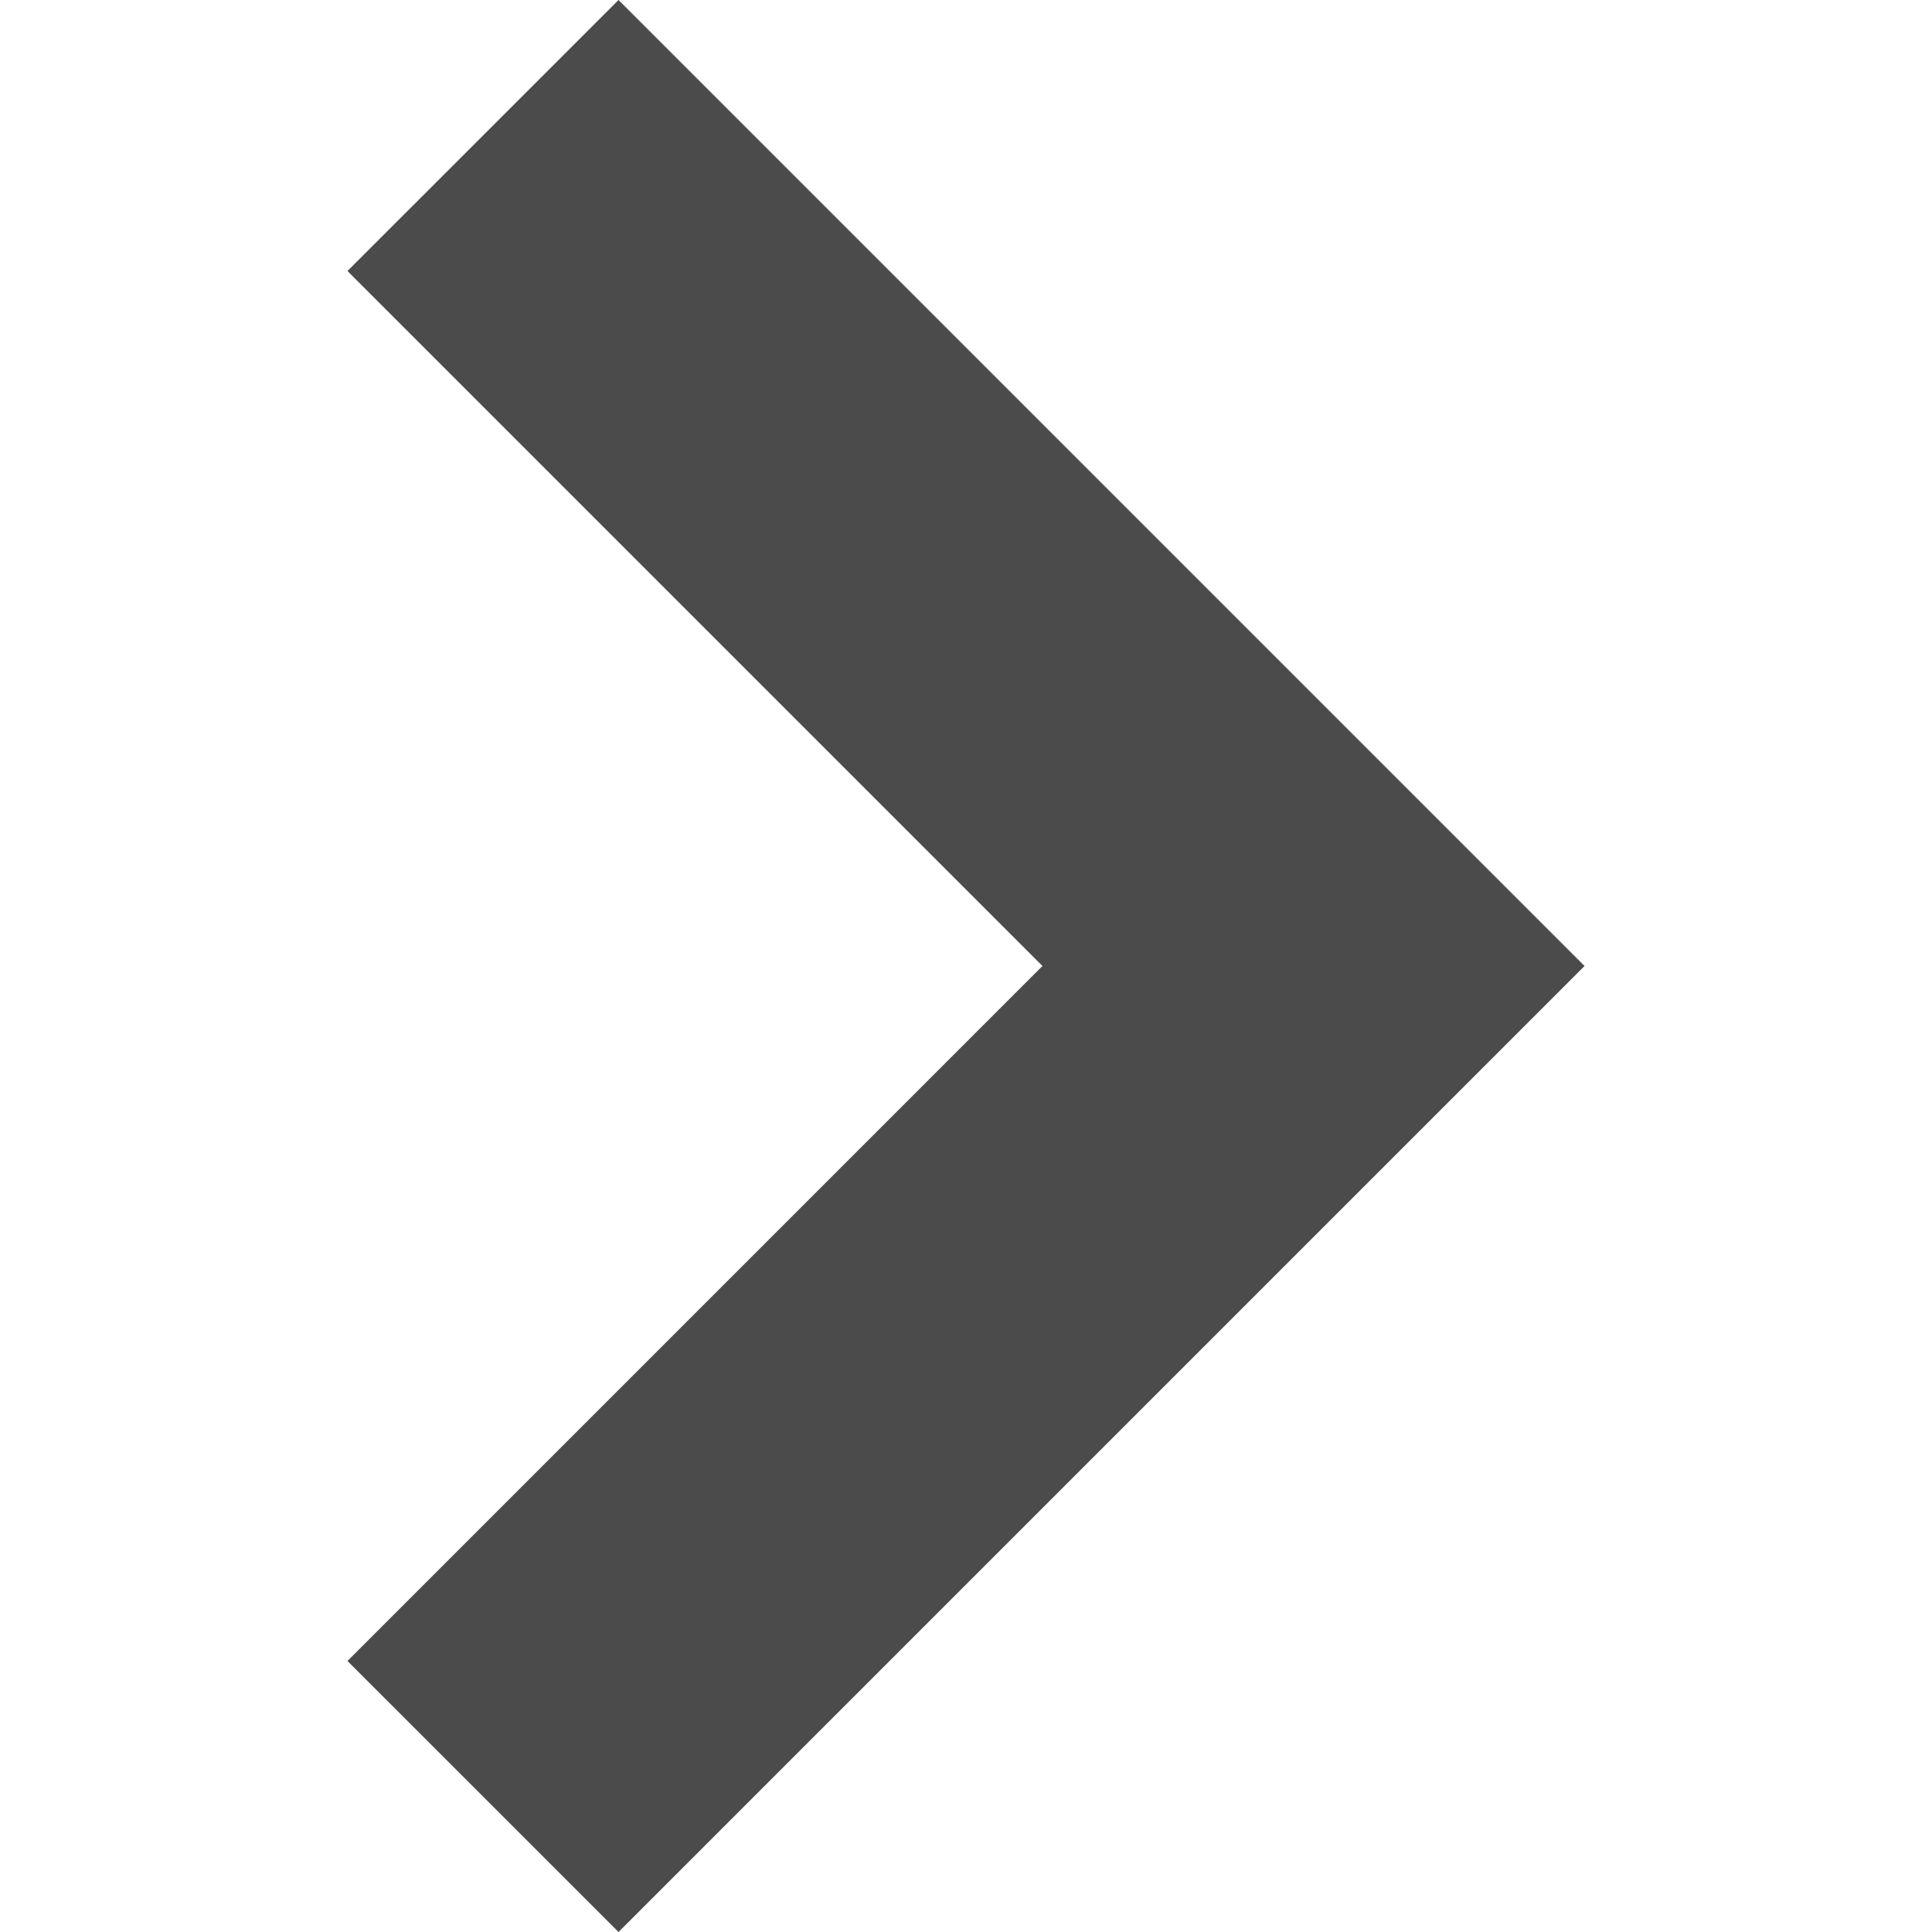 <?xml version="1.0" encoding="utf-8"?>
<svg xmlns="http://www.w3.org/2000/svg" xmlns:xlink="http://www.w3.org/1999/xlink" version="1.1" id="_x32_" x="0px" y="0px" viewBox="0 0 512 512" style="width: 256px; height: 256px; opacity: 1;">
<style type="text/css">
	.st0{fill:#4B4B4B;}
</style>
<g>
	<polygon class="st0" style="fill: rgb(75, 75, 75);" points="163.916,0 92.084,71.822 276.258,255.996 92.084,440.178 163.916,512 419.916,255.996"/>
</g>
</svg>
